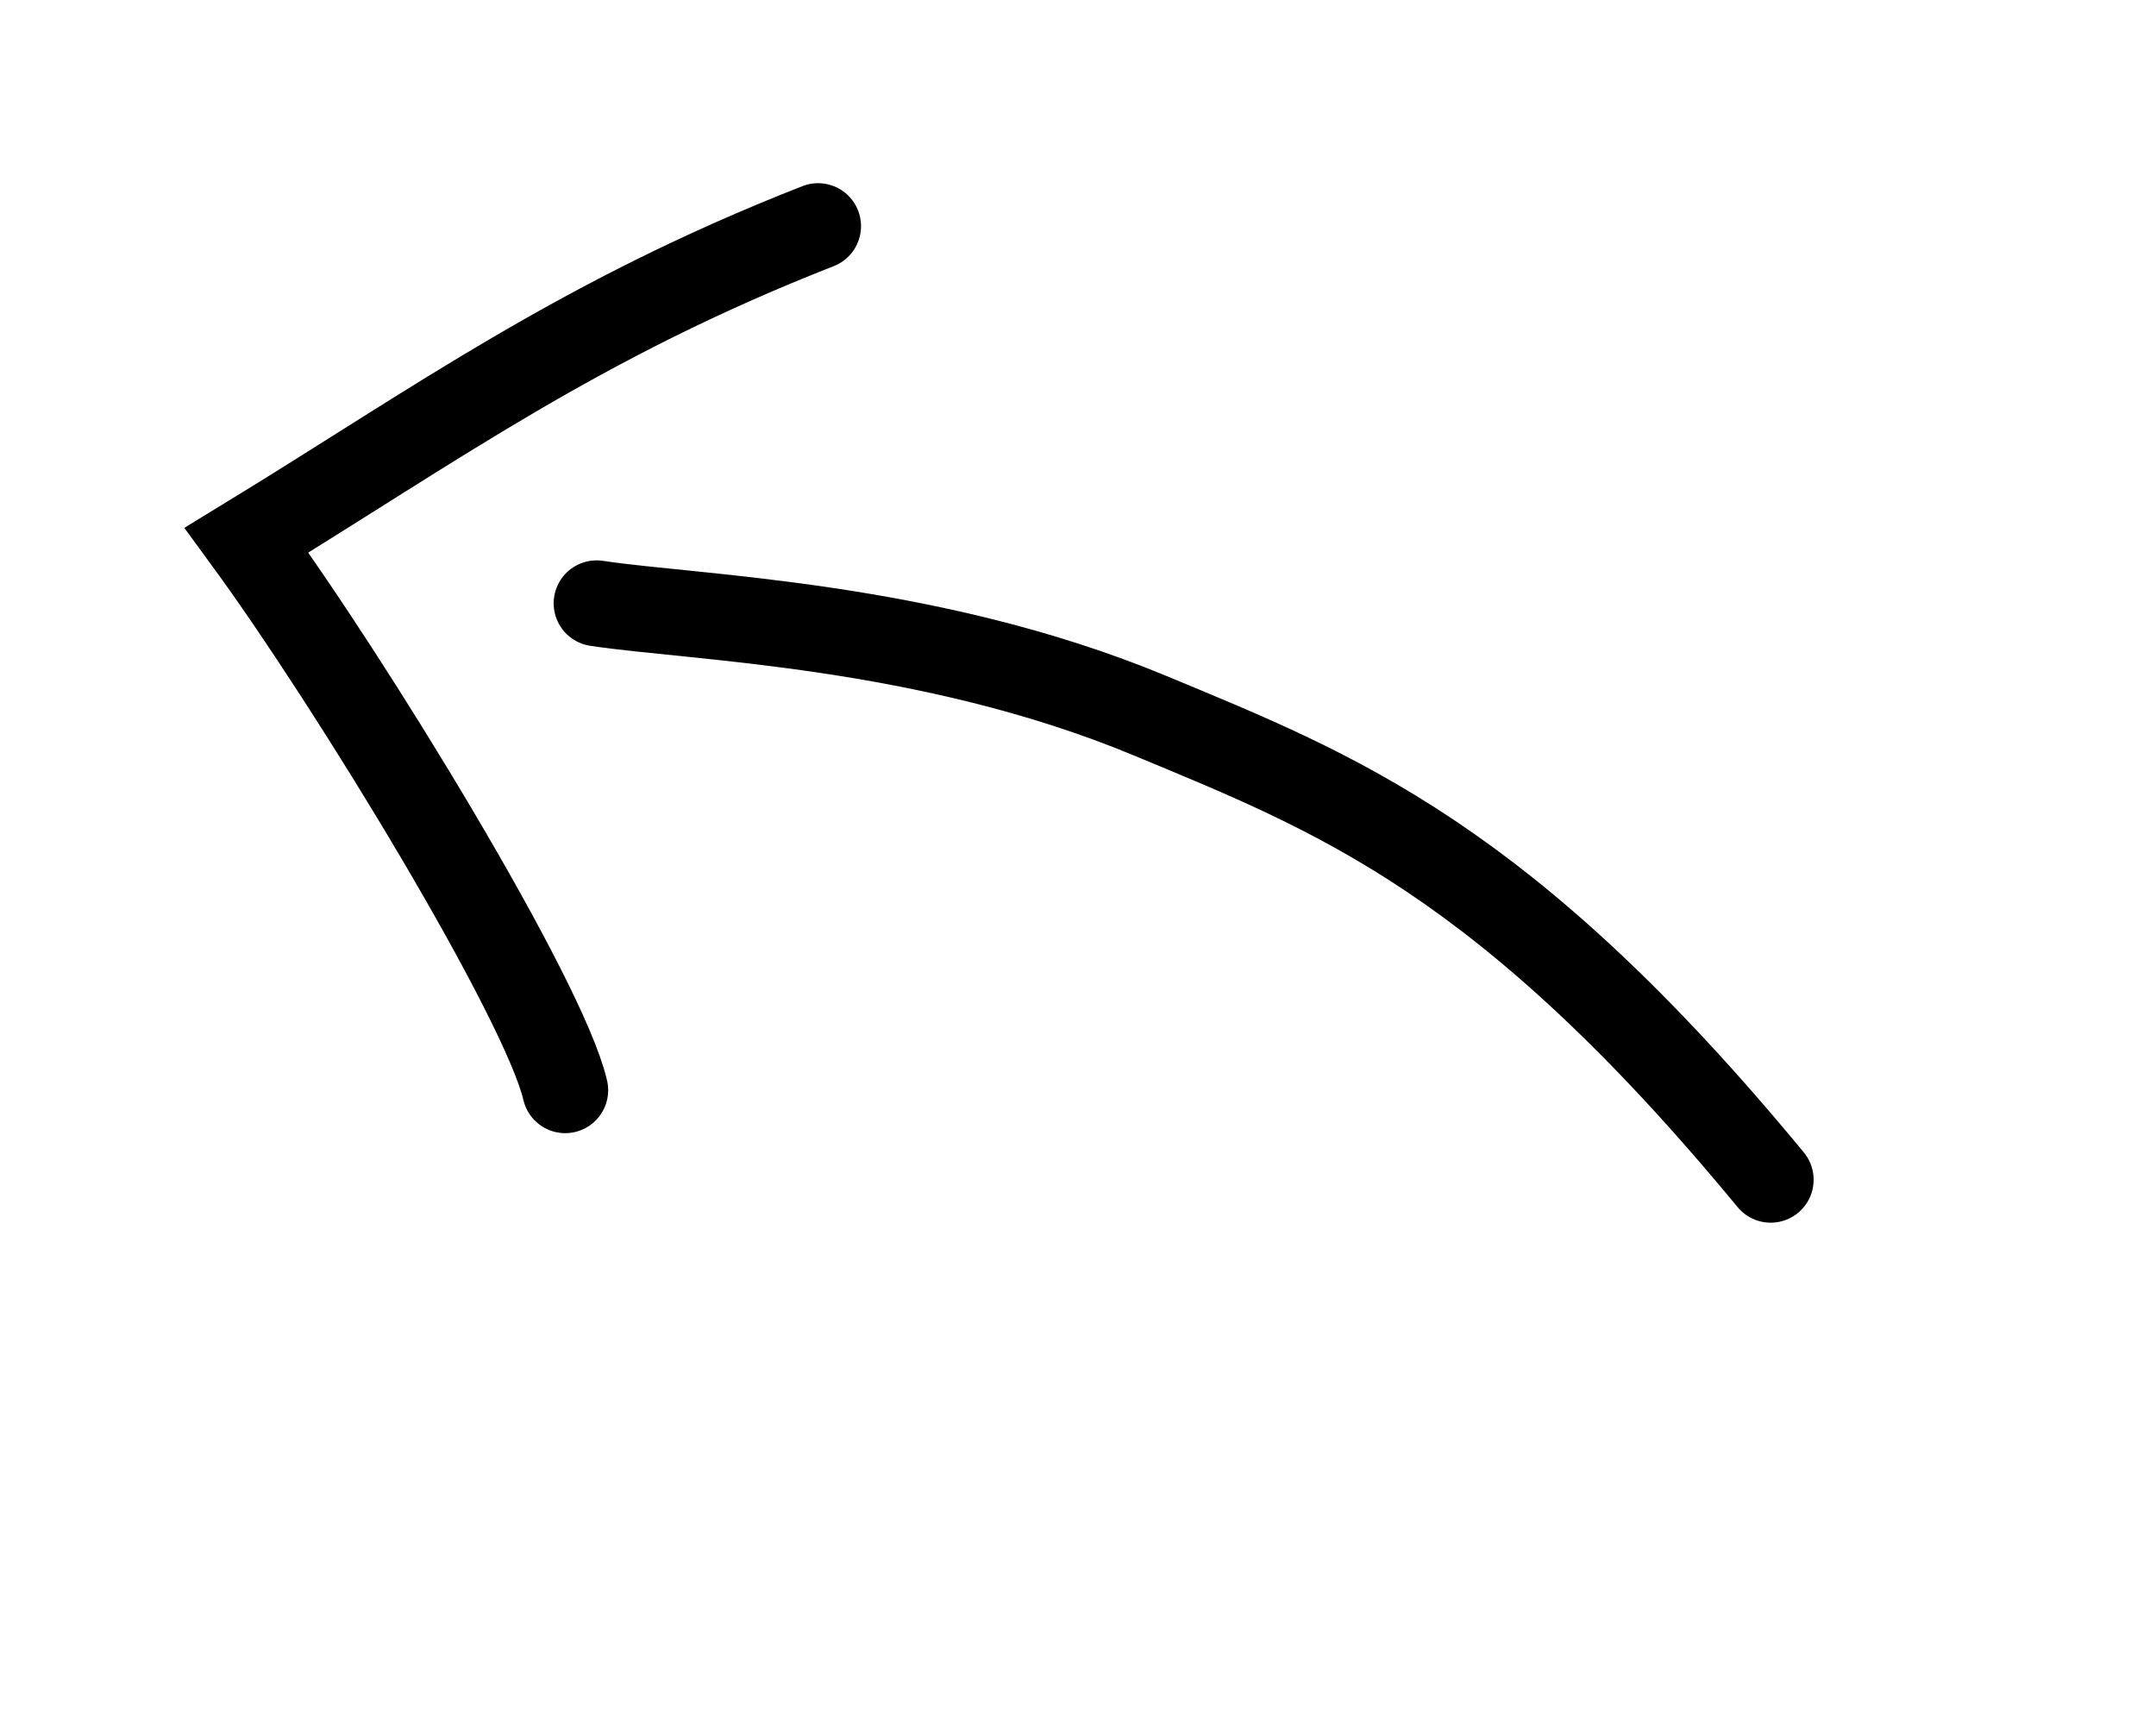 <?xml version="1.0" encoding="utf-8"?>
<svg xmlns="http://www.w3.org/2000/svg" fill="none" height="20" viewBox="0 0 25 20" width="25">
<path d="M20.532 13.678C17.448 9.94 15.486 9.192 13.334 8.297C10.758 7.227 8.055 7.168 6.918 6.995" stroke="black" stroke-linecap="round" stroke-width="0.996"/>
<path d="M6.554 12.64C6.309 11.584 4.077 7.928 2.859 6.263C5.052 4.923 6.717 3.706 9.486 2.622" stroke="black" stroke-linecap="round" stroke-width="0.996"/>
</svg>